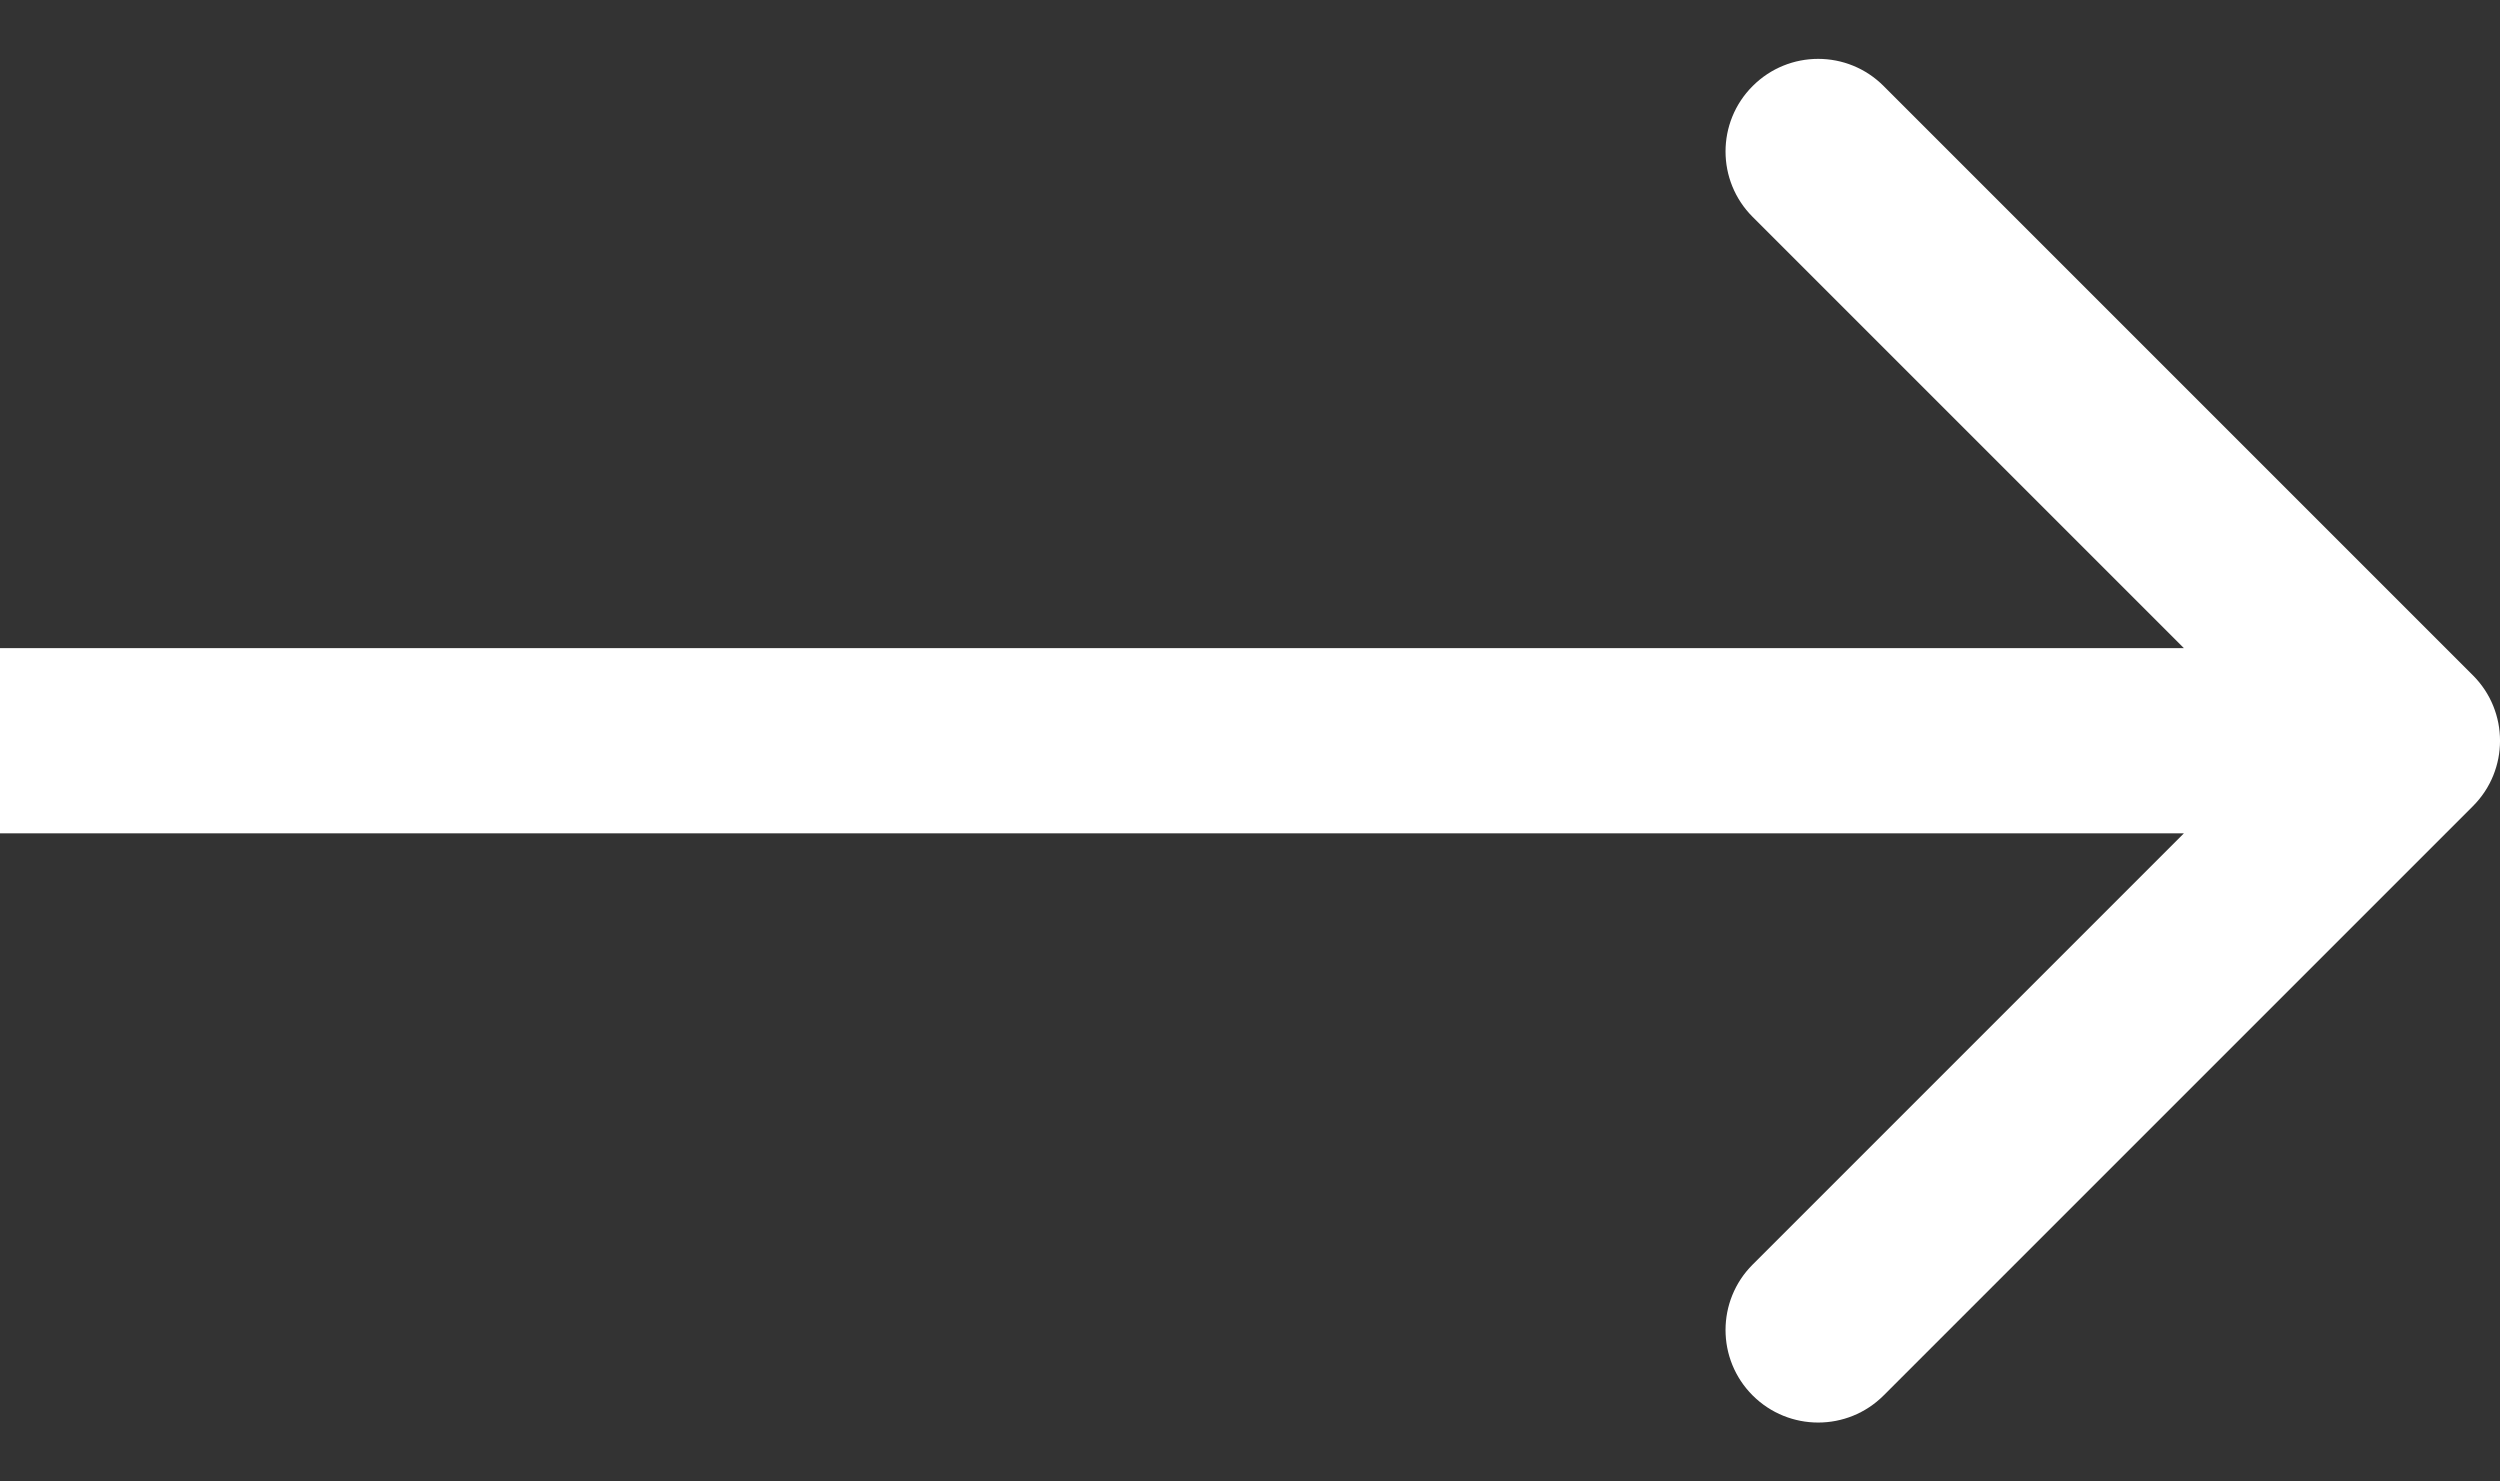<?xml version="1.0" encoding="UTF-8"?> <svg xmlns="http://www.w3.org/2000/svg" width="27" height="16" viewBox="0 0 27 16" fill="none"><rect x="0" y="0" width="27" height="16" fill="#333333" stroke="none"/> <path fill-rule="evenodd" clip-rule="evenodd" d="M20.343 0.929L26.707 7.293C27.098 7.683 27.098 8.317 26.707 8.707L20.343 15.071C19.953 15.461 19.32 15.461 18.929 15.071C18.538 14.681 18.538 14.047 18.929 13.657L23.586 9H0V7H23.586L18.929 2.343C18.538 1.953 18.538 1.319 18.929 0.929C19.32 0.538 19.953 0.538 20.343 0.929Z" fill="white"></path> </svg> 